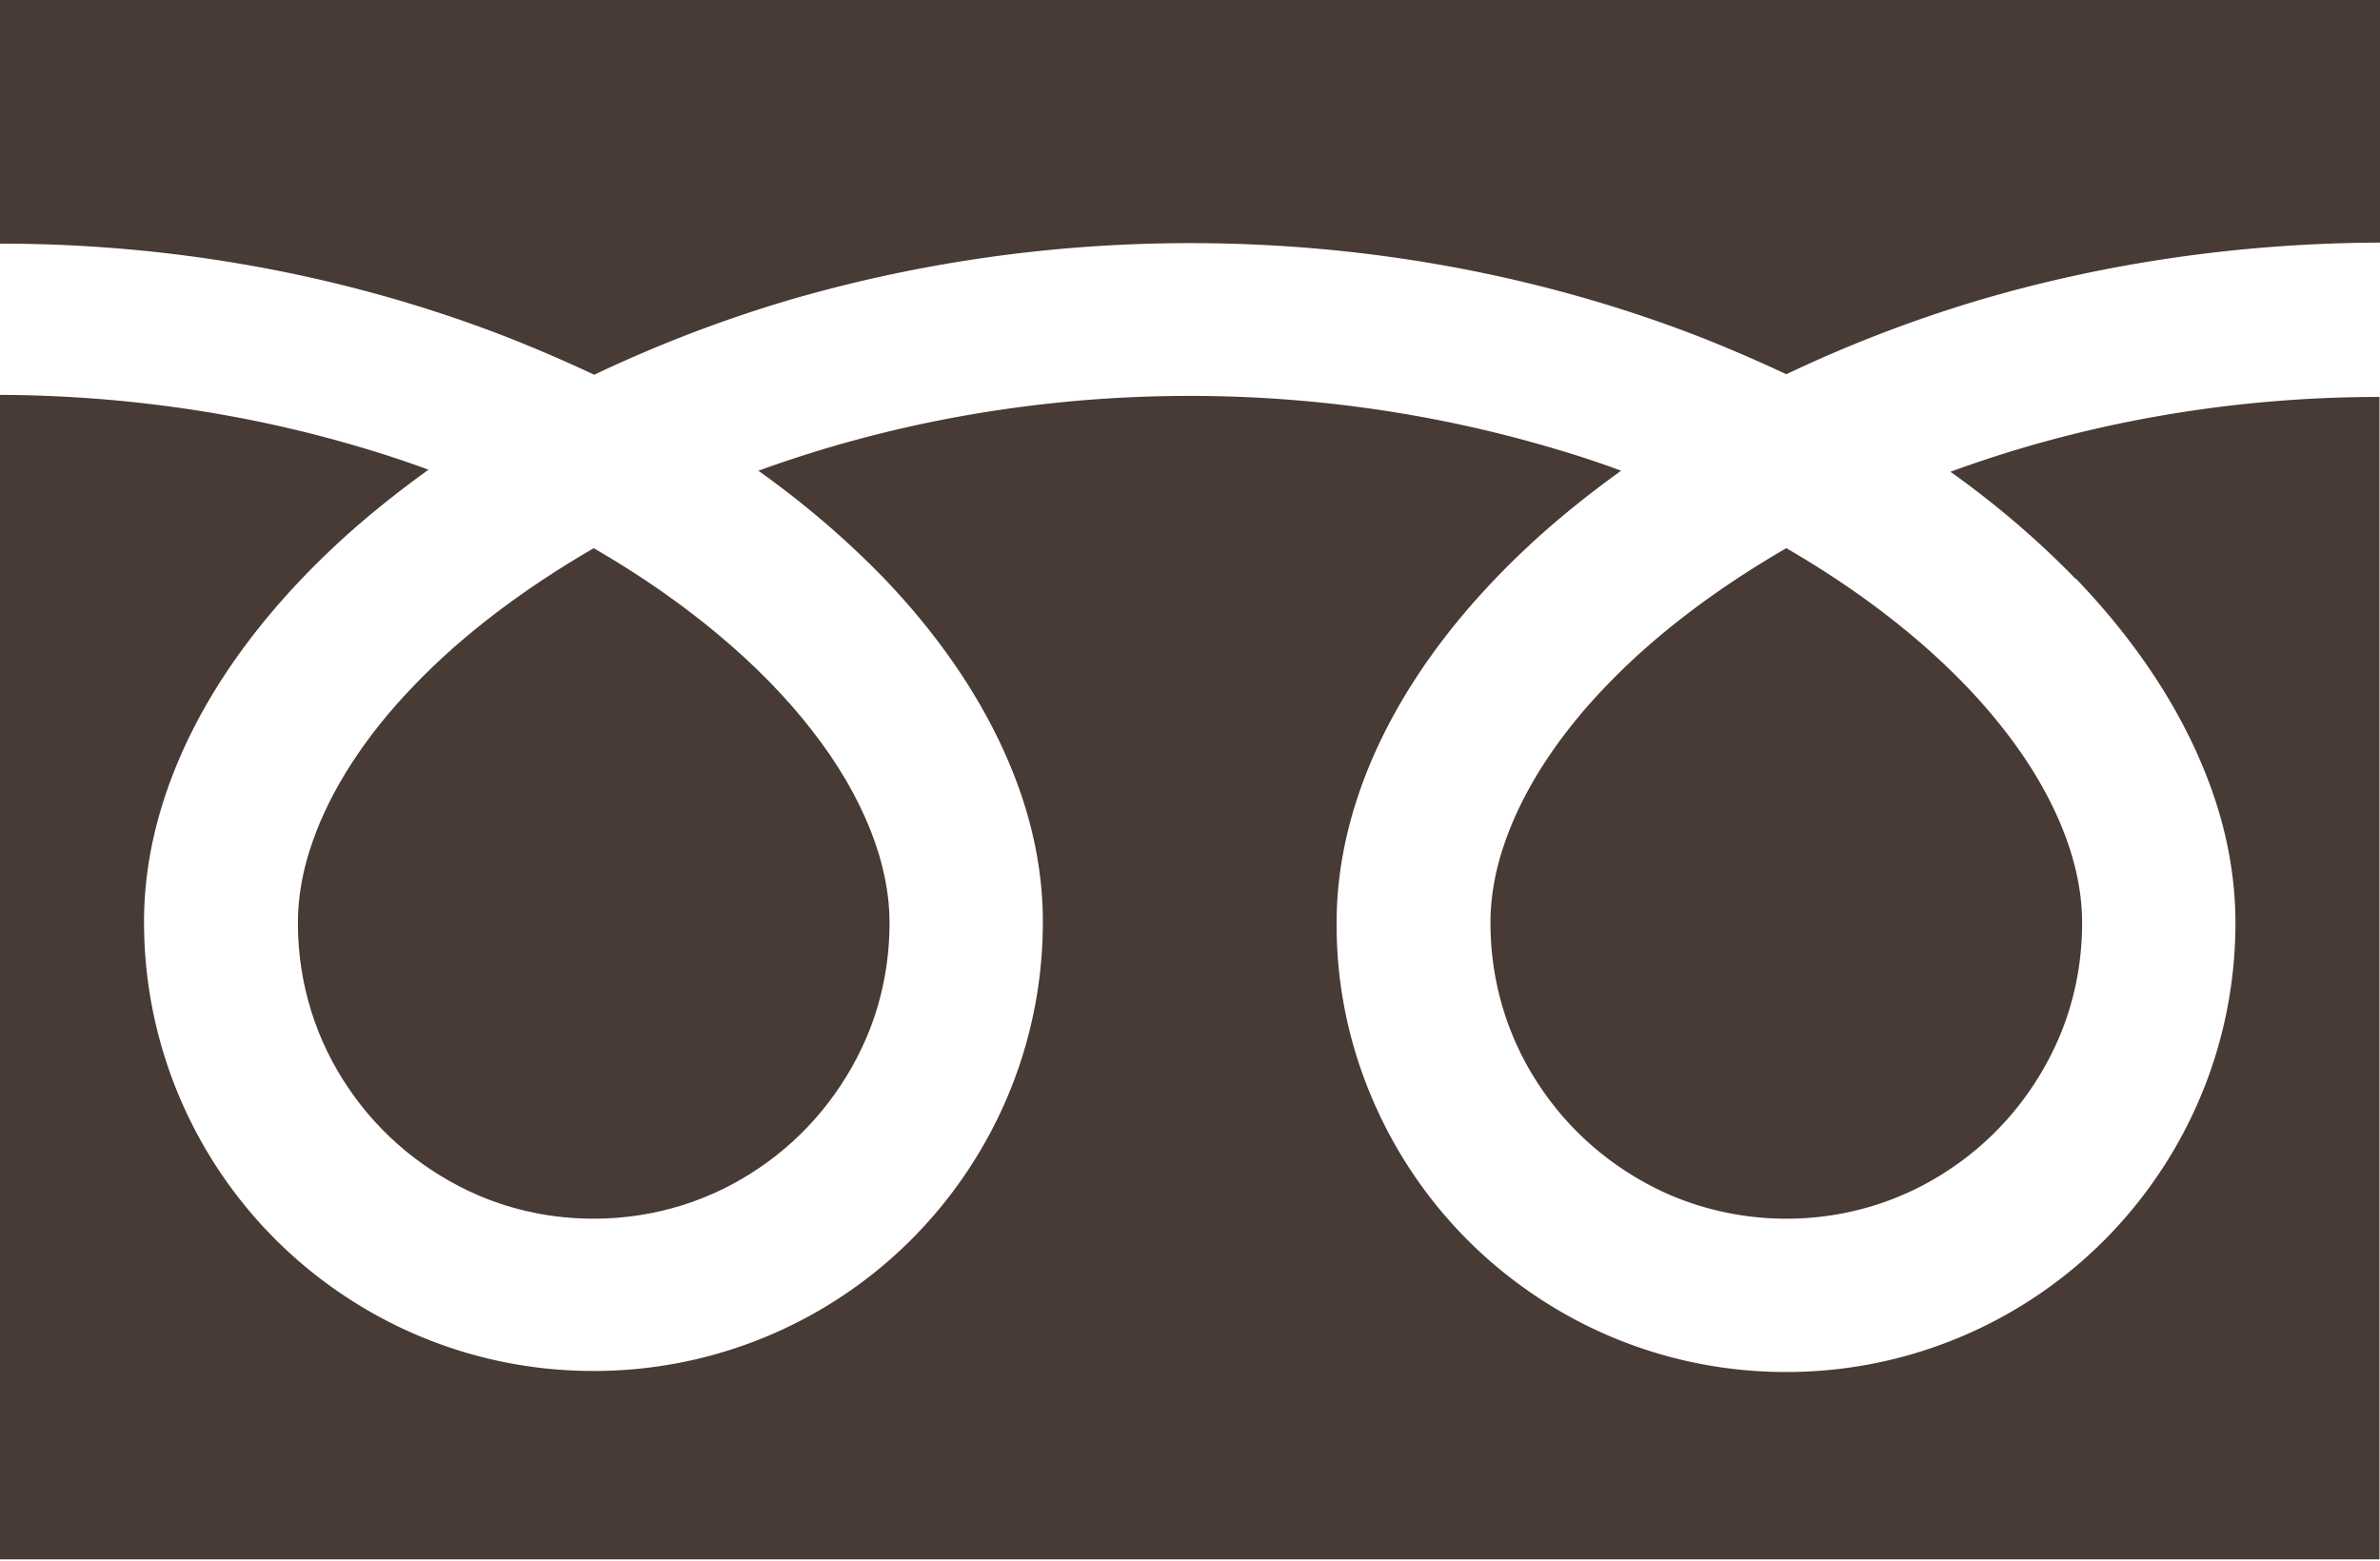 <svg id="_レイヤー_2" data-name="レイヤー 2" xmlns="http://www.w3.org/2000/svg" viewBox="0 0 46.1 30.25"><defs><style>.cls-1{fill:#483a34;stroke-width:0}</style></defs><g id="_トップページ" data-name="トップページ"><path class="cls-1" d="M0 0v4.72c3.63 0 7 .7 9.92 1.85.55.22 1.08.45 1.59.69a26.05 26.05 0 013.75-1.44c2.39-.7 5.02-1.11 7.79-1.11 3.65 0 7.03.7 9.96 1.85.55.22 1.08.45 1.59.69a26.05 26.05 0 013.75-1.44c2.38-.7 4.99-1.1 7.75-1.11V0H0zm28.87 17.88c0 1.19.36 2.29.98 3.2.62.92 1.5 1.64 2.52 2.08.69.29 1.44.45 2.23.45 1.19 0 2.29-.36 3.2-.98.92-.62 1.64-1.5 2.08-2.52.29-.68.45-1.43.45-2.23 0-.57-.12-1.17-.37-1.8-.25-.63-.63-1.29-1.14-1.94-.97-1.25-2.42-2.48-4.22-3.52-1.38.8-2.56 1.7-3.47 2.65-.97 1-1.63 2.05-1.97 3.02-.2.56-.29 1.09-.29 1.59z"/><path class="cls-1" d="M40.21 11.21c1.2 1.25 2.11 2.63 2.63 4.09.3.84.46 1.71.46 2.58 0 1.8-.55 3.48-1.49 4.87a8.684 8.684 0 01-7.22 3.83c-1.8 0-3.48-.55-4.87-1.49a8.684 8.684 0 01-3.15-3.83 8.517 8.517 0 01-.68-3.39c0-1.31.37-2.61 1-3.82s1.53-2.35 2.63-3.39c.57-.54 1.2-1.05 1.88-1.54-.45-.17-.92-.32-1.4-.46-2.12-.62-4.47-.99-6.95-.99-3.05 0-5.89.55-8.36 1.45.9.64 1.71 1.34 2.42 2.07 1.2 1.25 2.11 2.63 2.63 4.09.3.84.46 1.71.46 2.58 0 1.8-.55 3.48-1.49 4.87a8.684 8.684 0 01-7.22 3.83c-1.8 0-3.48-.55-4.87-1.49a8.684 8.684 0 01-3.83-7.22c0-1.31.37-2.61 1-3.82s1.53-2.35 2.63-3.39c.57-.54 1.2-1.05 1.88-1.54-.46-.17-.92-.32-1.4-.46-2.11-.62-4.44-.98-6.91-.99v22.56h46.1V7.69c-3.03 0-5.86.55-8.31 1.45.9.64 1.71 1.34 2.42 2.07z"/><path class="cls-1" d="M5.77 17.88c0 1.19.36 2.29.98 3.2.62.92 1.5 1.64 2.52 2.08.68.29 1.43.45 2.23.45 1.19 0 2.29-.36 3.2-.98.92-.62 1.64-1.5 2.08-2.52.29-.68.45-1.43.45-2.23 0-.57-.12-1.17-.37-1.8-.25-.63-.63-1.29-1.14-1.94-.97-1.25-2.42-2.48-4.22-3.52-1.38.8-2.56 1.7-3.47 2.65-.97 1-1.63 2.05-1.97 3.02-.2.56-.29 1.09-.29 1.59z"/></g></svg>
